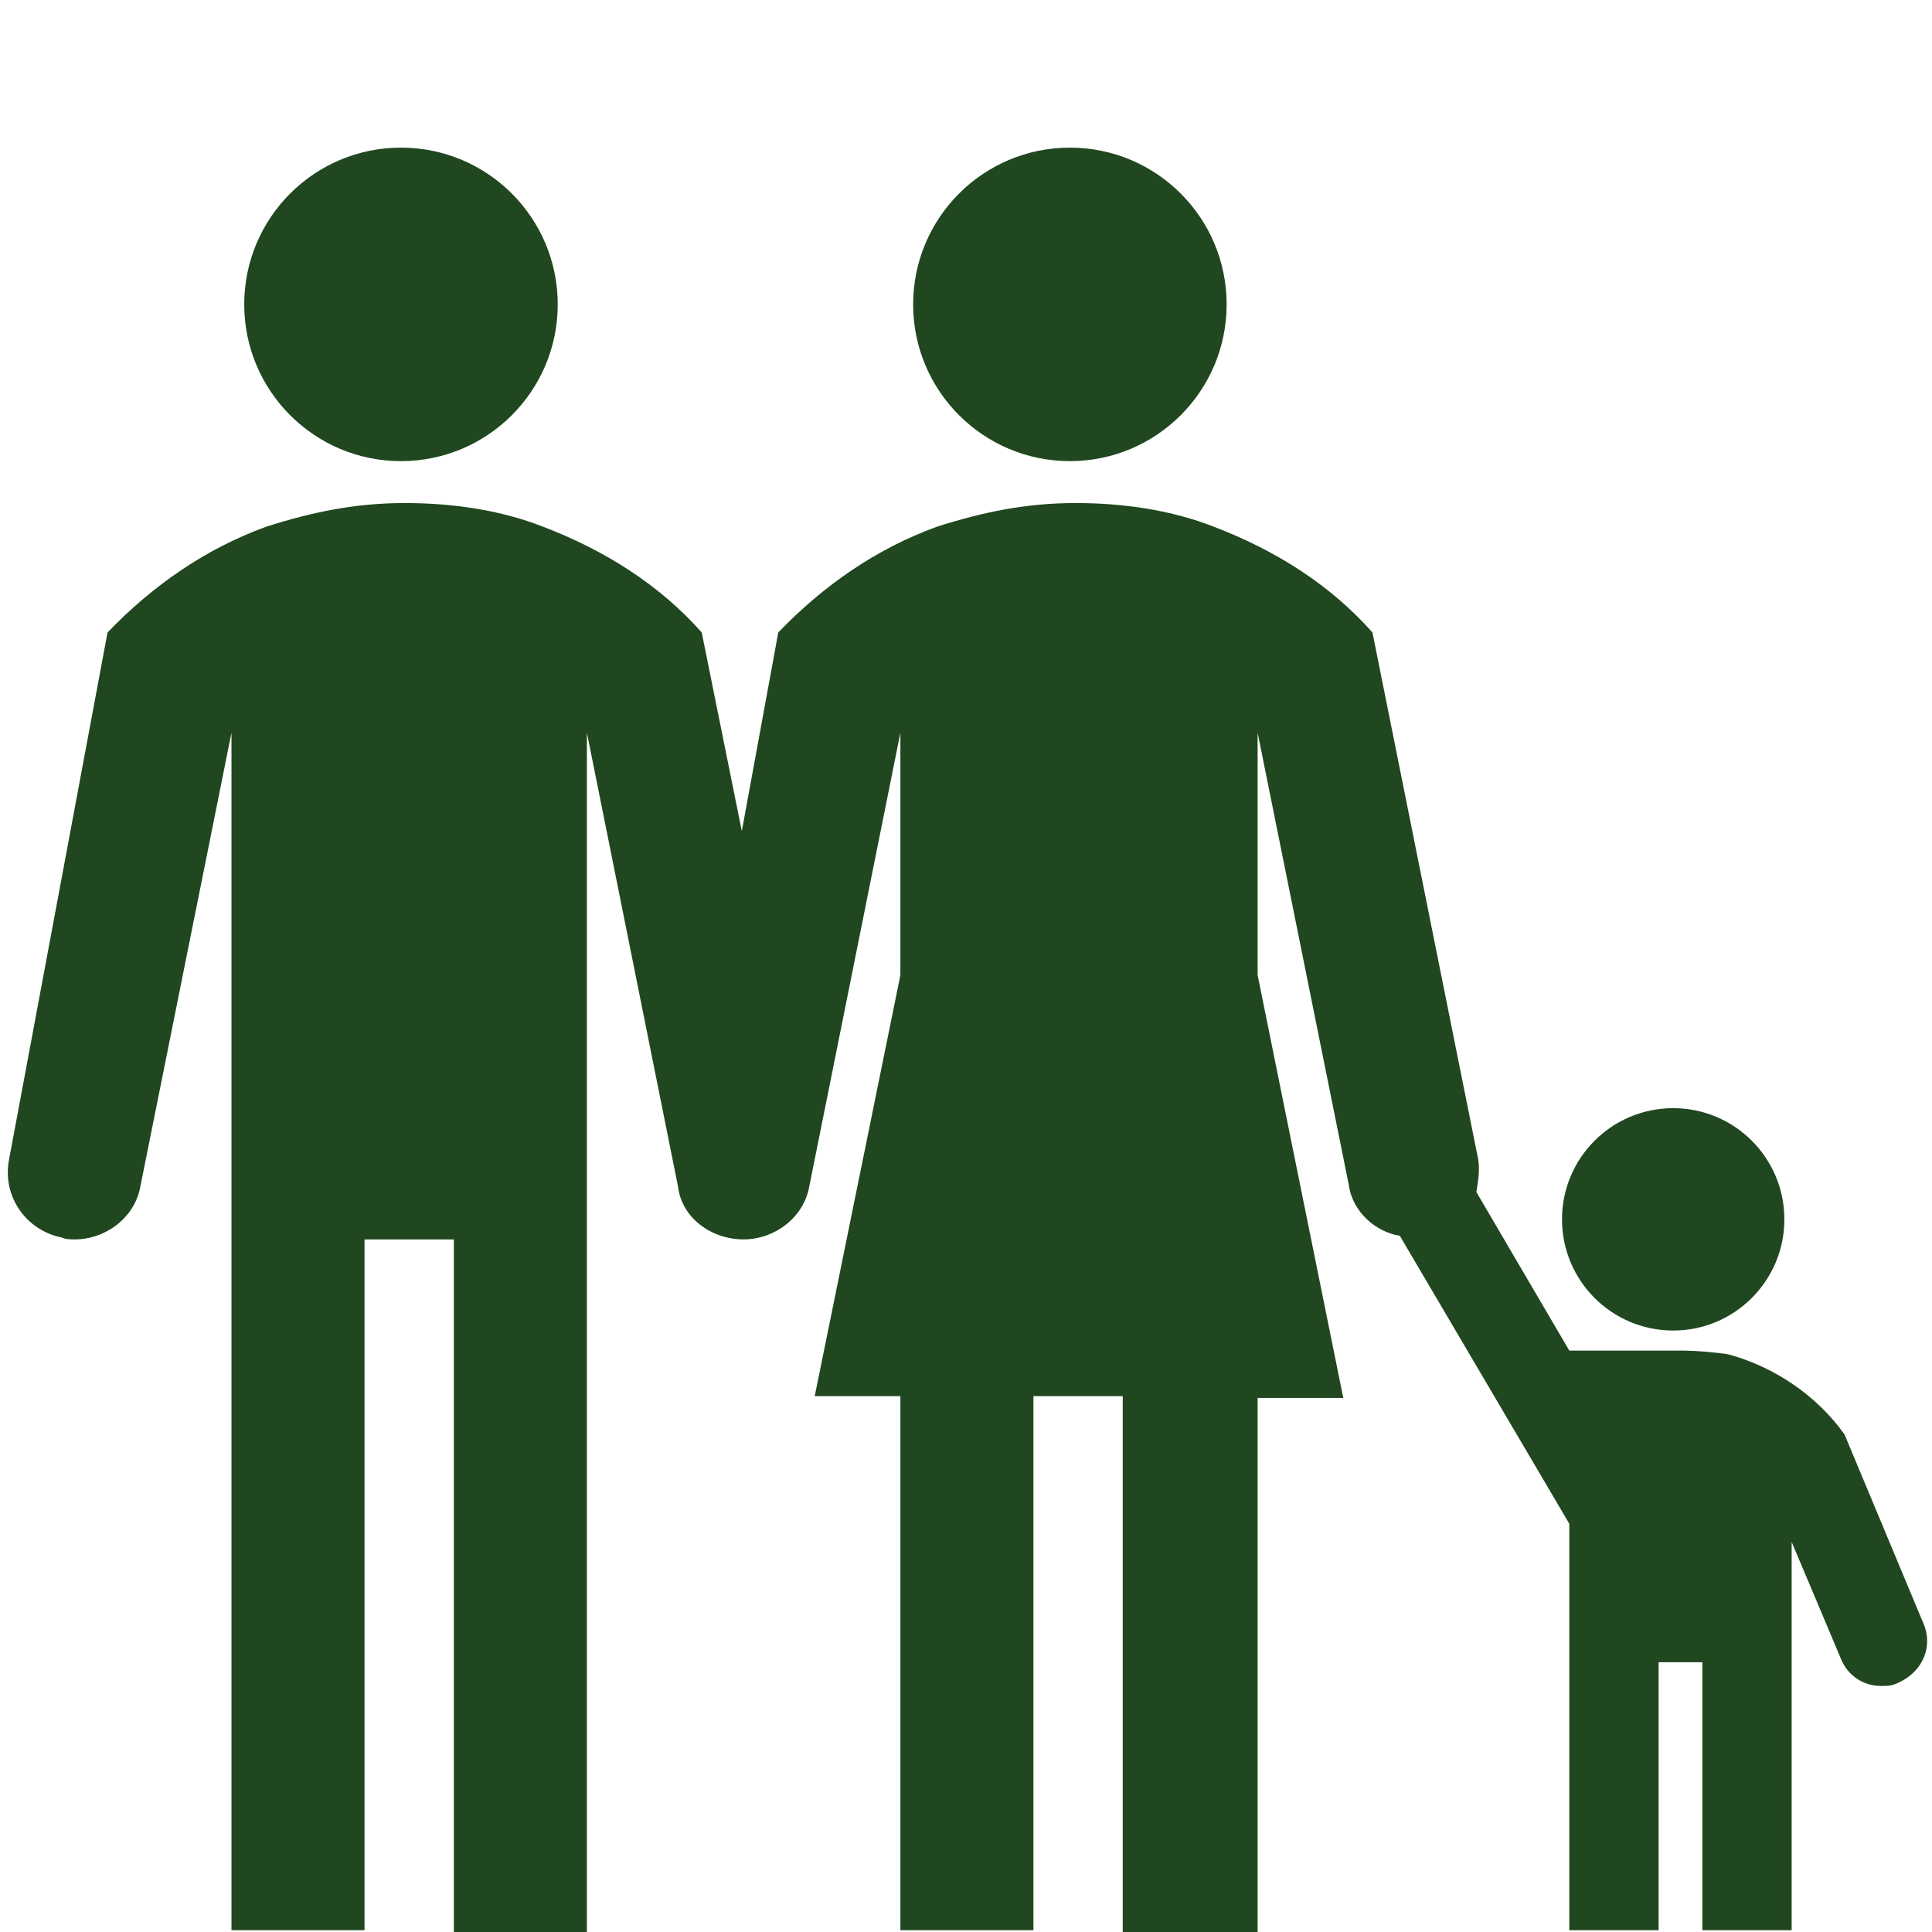 <?xml version="1.0" encoding="utf-8"?>
<!-- Generator: Adobe Illustrator 24.1.2, SVG Export Plug-In . SVG Version: 6.00 Build 0)  -->
<svg version="1.1" id="Capa_1" xmlns="http://www.w3.org/2000/svg" xmlns:xlink="http://www.w3.org/1999/xlink" x="0px" y="0px"
	 viewBox="0 0 106 106" style="enable-background:new 0 0 106 106;" xml:space="preserve">
<style type="text/css">
	.st5{fill:#20471f;}
</style>

<g class="st5">
	<circle cx="22" cy="16.7" r="8.6"/>
	<circle cx="58.7" cy="16.7" r="8.6"/>
	<circle cx="91.8" cy="66.9" r="6.1"/>
	<path d="M105.5,89l-4.3-10.3c-1.5-2.1-3.8-3.7-6.4-4.4c-0.7-0.1-1.7-0.2-2.6-0.2h-6.1L81,65.4c0.1-0.6,0.2-1.2,0.1-1.8l-5.8-28.9
		c-2.3-2.6-5.3-4.5-8.7-5.8c-2.3-0.9-4.9-1.3-7.6-1.3c-2.7,0-5.1,0.5-7.6,1.3c-3.3,1.2-6.2,3.2-8.7,5.8l-2,10.9l-2.2-10.9
		c-2.3-2.6-5.3-4.5-8.7-5.8c-2.3-0.9-4.9-1.3-7.6-1.3s-5.1,0.5-7.6,1.3c-3.3,1.2-6.2,3.2-8.7,5.8L0.5,63.6c-0.4,2,0.9,3.9,2.9,4.3
		C3.6,68,3.9,68,4.1,68c1.7,0,3.3-1.2,3.6-2.9l5-24.9v65.7H20V68h4.9v38h7.3V40.2l5,24.9c0.2,1.7,1.8,2.9,3.6,2.9l0,0
		c1.7,0,3.3-1.2,3.6-2.9l5-24.9v13.3l-4.7,23.1h4.7v29.3h7.3V76.6h4.9v29.4H69V76.7h4.7L69,53.5V40.2L74,65c0.2,1.5,1.5,2.6,2.8,2.8
		l9.3,15.8v22.3H91V91.2h2.4v14.7h4.9V84.6l2.7,6.4c0.4,1,1.3,1.5,2.2,1.5c0.4,0,0.6,0,1-0.2C105.5,91.7,106.1,90.3,105.5,89z"/>
</g>
</svg>
